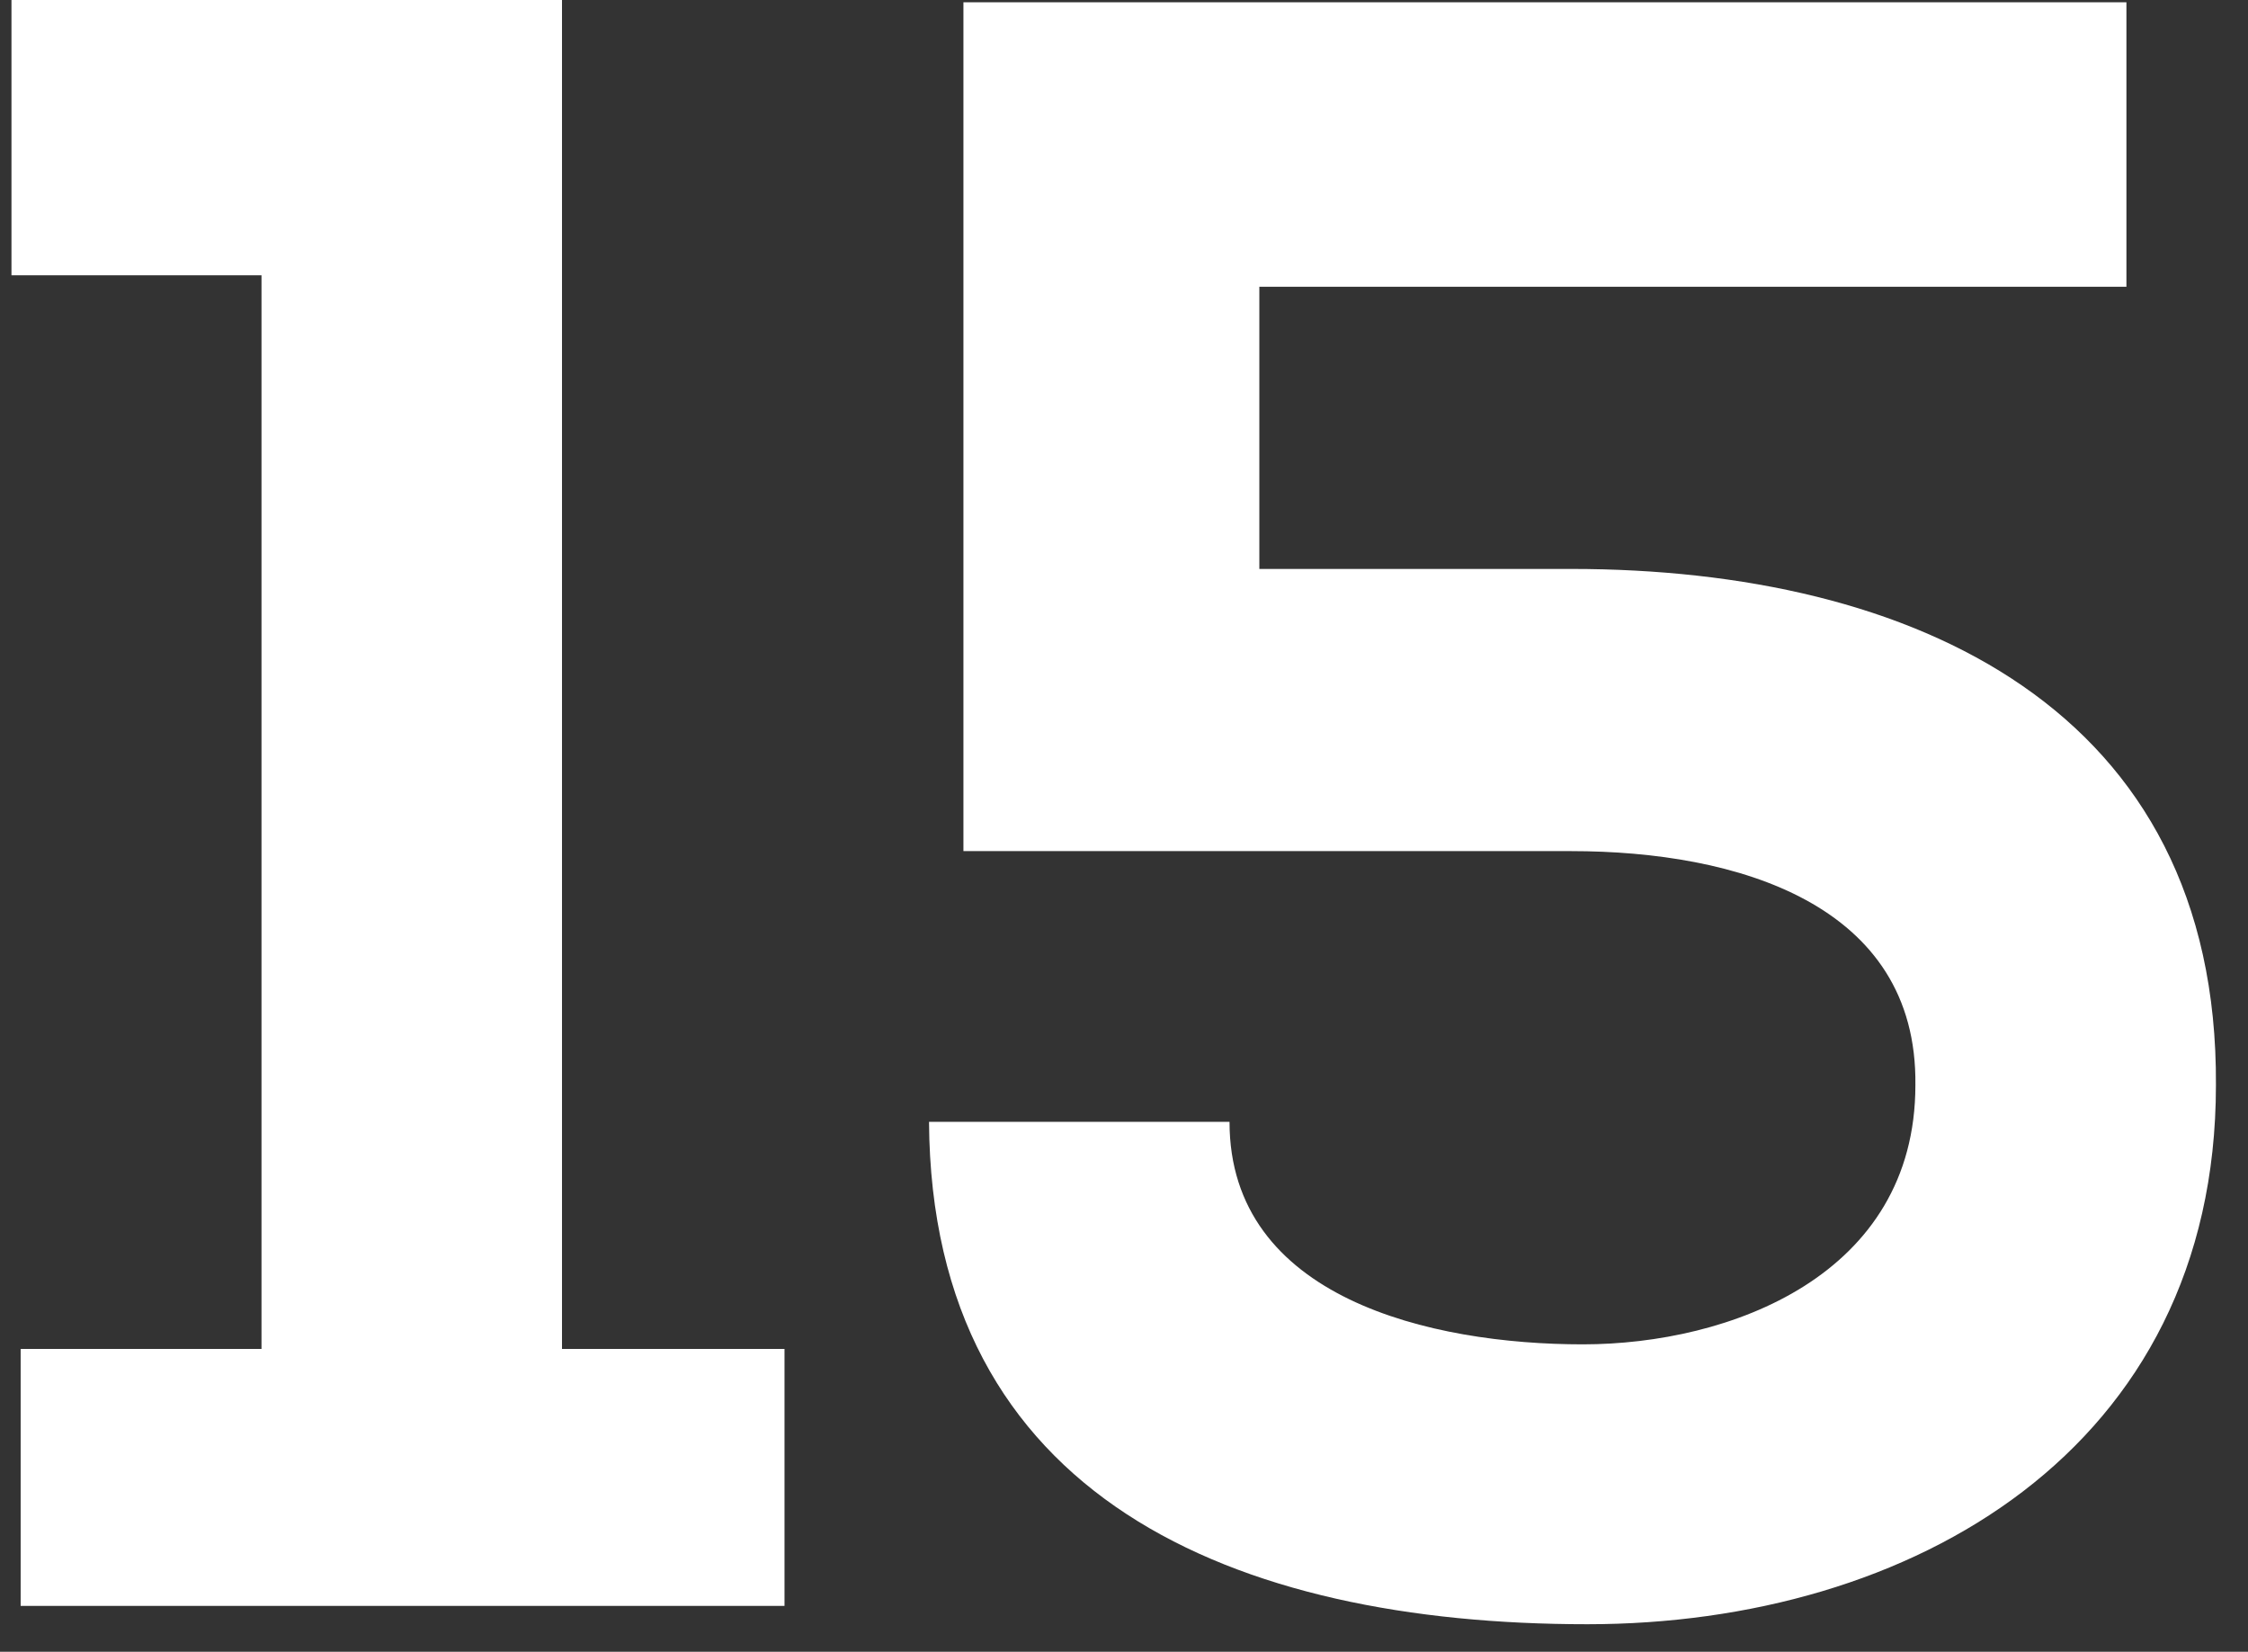 <?xml version="1.0" encoding="UTF-8"?> <svg xmlns="http://www.w3.org/2000/svg" xmlns:xlink="http://www.w3.org/1999/xlink" width="49px" height="36px" viewBox="0 0 49 36"><rect x="0" y="0" width="49" height="36" fill="#333333" stroke="none"/> <!-- Generator: Sketch 55.2 (78181) - https://sketchapp.com --> <title>15</title> <desc>Created with Sketch.</desc> <g id="Web" stroke="none" stroke-width="1" fill="none" fill-rule="evenodd"> <g id="Desktop-1200-Copy-5" transform="translate(-550, -4063)" fill="#FFFFFF" fill-rule="nonzero"> <g id="Group-13-Copy-2" transform="translate(520, 3613)"> <g id="Rectangle-Copy-11"> <path d="M30.45,485 L30.45,479.4 L35.7,479.4 L35.7,456 L30.25,456 L30.25,450 L42.25,450 L42.25,479.4 L47.1,479.4 L47.1,485 L30.45,485 Z M76.35,450.05 L76.35,456.25 L57.45,456.25 L57.45,462.4 L64.25,462.4 C71.7,462.4 78.35,465.45 78.301,473.65 C78.301,481.6 71.65,485.4 64.6,485.4 C56.9,485.4 50.3,482.65 50.25,474.45 L56.8,474.45 C56.8,478.3 61.2,479.3 64.5,479.3 C67.7,479.3 71.75,477.8 71.75,473.65 C71.8,469.7 67.85,468.55 64.25,468.55 L51,468.55 C51,462.25 51,456.4 51,450.05 L76.35,450.05 Z" id="15"></path> </g> </g> </g> </g> </svg> 